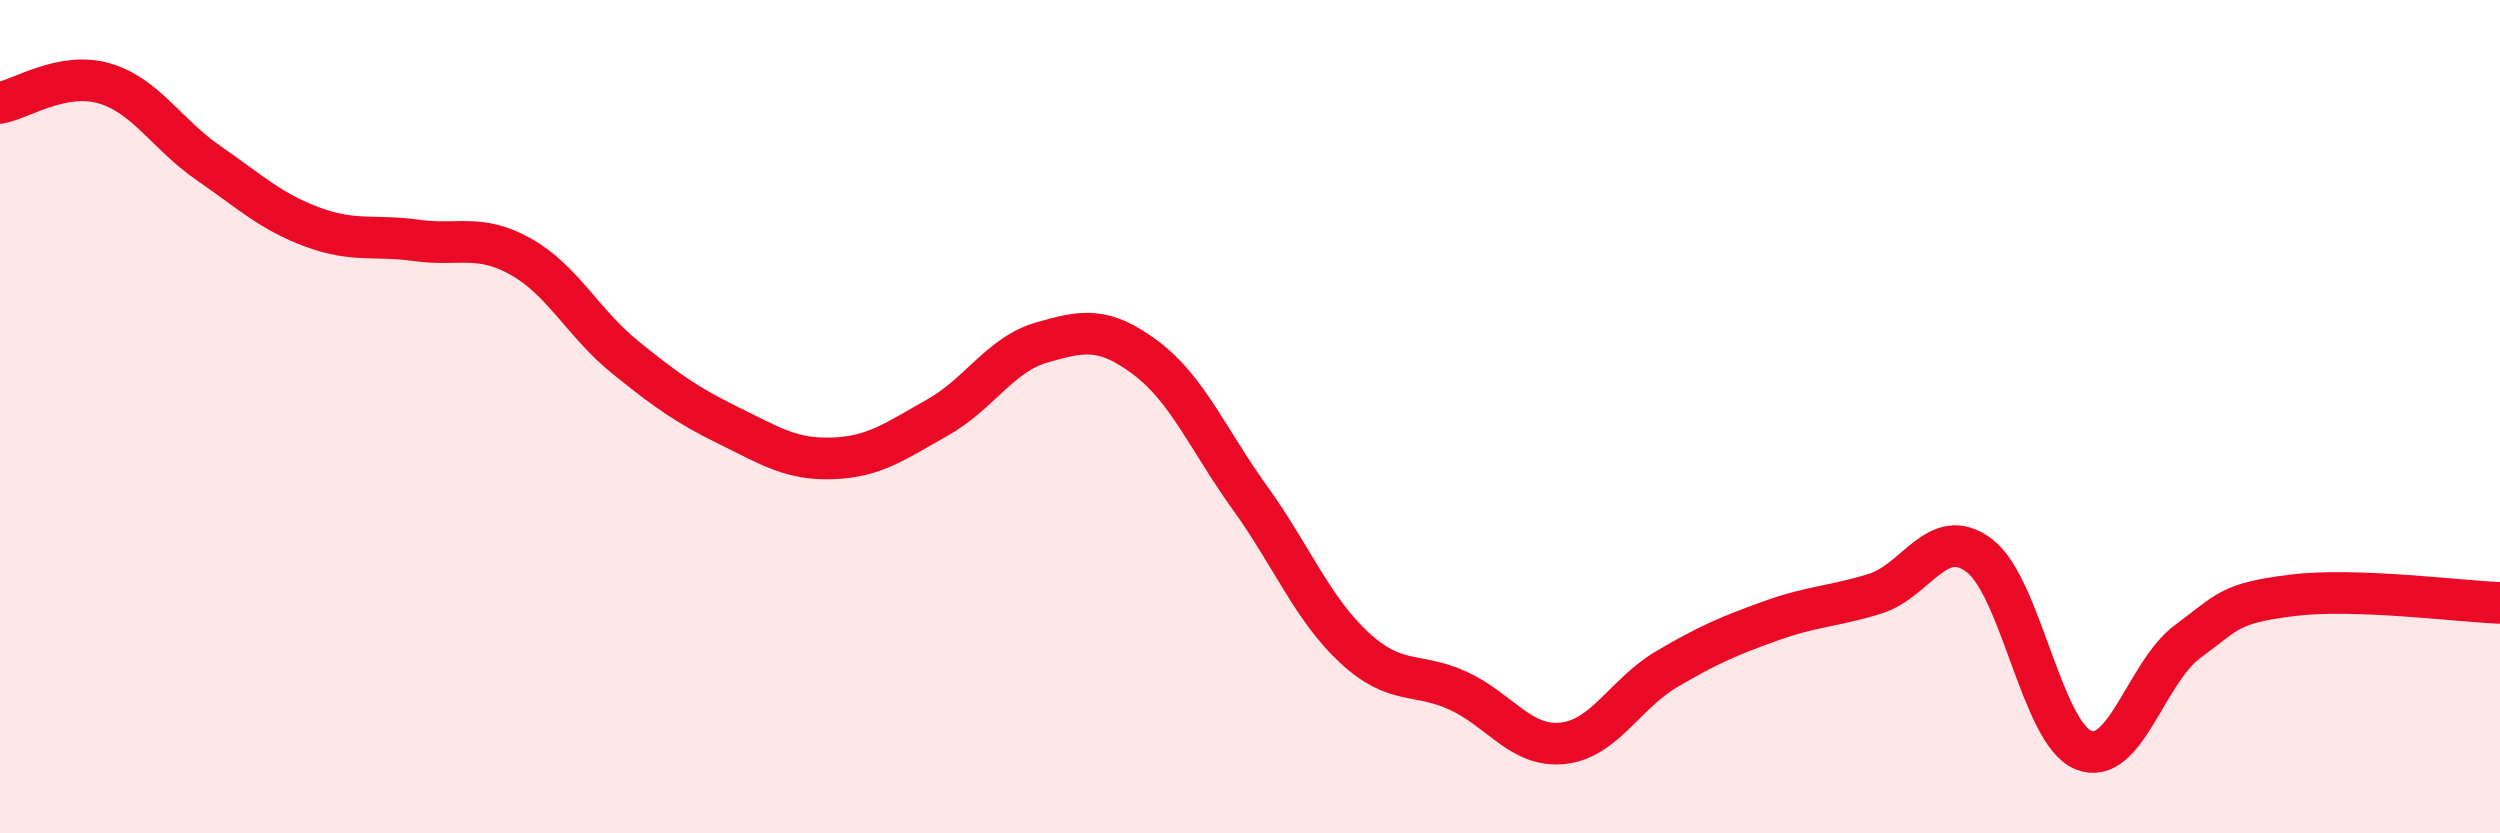 
    <svg width="60" height="20" viewBox="0 0 60 20" xmlns="http://www.w3.org/2000/svg">
      <path
        d="M 0,2.47 C 0.5,2.38 1.5,1.71 2.5,2 C 3.5,2.29 4,3.22 5,3.91 C 6,4.6 6.5,5.08 7.5,5.45 C 8.5,5.82 9,5.63 10,5.77 C 11,5.91 11.5,5.6 12.5,6.16 C 13.5,6.72 14,7.76 15,8.57 C 16,9.38 16.5,9.73 17.5,10.22 C 18.5,10.71 19,11.04 20,11 C 21,10.96 21.5,10.58 22.5,10.02 C 23.5,9.46 24,8.51 25,8.22 C 26,7.93 26.5,7.84 27.5,8.59 C 28.5,9.34 29,10.56 30,11.95 C 31,13.34 31.5,14.61 32.5,15.54 C 33.5,16.47 34,16.12 35,16.58 C 36,17.04 36.5,17.94 37.5,17.84 C 38.5,17.74 39,16.65 40,16.06 C 41,15.47 41.5,15.26 42.5,14.9 C 43.5,14.54 44,14.56 45,14.25 C 46,13.94 46.5,12.58 47.5,13.33 C 48.5,14.08 49,17.59 50,18 C 51,18.41 51.5,16.14 52.5,15.4 C 53.5,14.66 53.5,14.48 55,14.29 C 56.5,14.1 59,14.43 60,14.47L60 20L0 20Z"
        fill="#EB0A25"
        opacity="0.1"
        stroke-linecap="round"
        stroke-linejoin="round"
      />
      <path
        d="M 0,2.47 C 0.5,2.38 1.5,1.71 2.5,2 C 3.5,2.29 4,3.22 5,3.91 C 6,4.6 6.5,5.08 7.5,5.45 C 8.5,5.82 9,5.63 10,5.77 C 11,5.91 11.5,5.6 12.5,6.16 C 13.5,6.72 14,7.76 15,8.57 C 16,9.38 16.5,9.73 17.5,10.22 C 18.5,10.71 19,11.04 20,11 C 21,10.96 21.5,10.58 22.5,10.02 C 23.5,9.46 24,8.51 25,8.22 C 26,7.93 26.5,7.84 27.5,8.59 C 28.5,9.34 29,10.56 30,11.95 C 31,13.34 31.5,14.61 32.5,15.54 C 33.5,16.47 34,16.12 35,16.58 C 36,17.04 36.5,17.94 37.5,17.84 C 38.5,17.74 39,16.65 40,16.06 C 41,15.47 41.5,15.26 42.5,14.9 C 43.5,14.54 44,14.56 45,14.25 C 46,13.94 46.5,12.58 47.5,13.33 C 48.5,14.08 49,17.59 50,18 C 51,18.41 51.5,16.14 52.5,15.4 C 53.5,14.66 53.5,14.48 55,14.29 C 56.5,14.1 59,14.43 60,14.47"
        stroke="#EB0A25"
        stroke-width="1"
        fill="none"
        stroke-linecap="round"
        stroke-linejoin="round"
      />
    </svg>
  